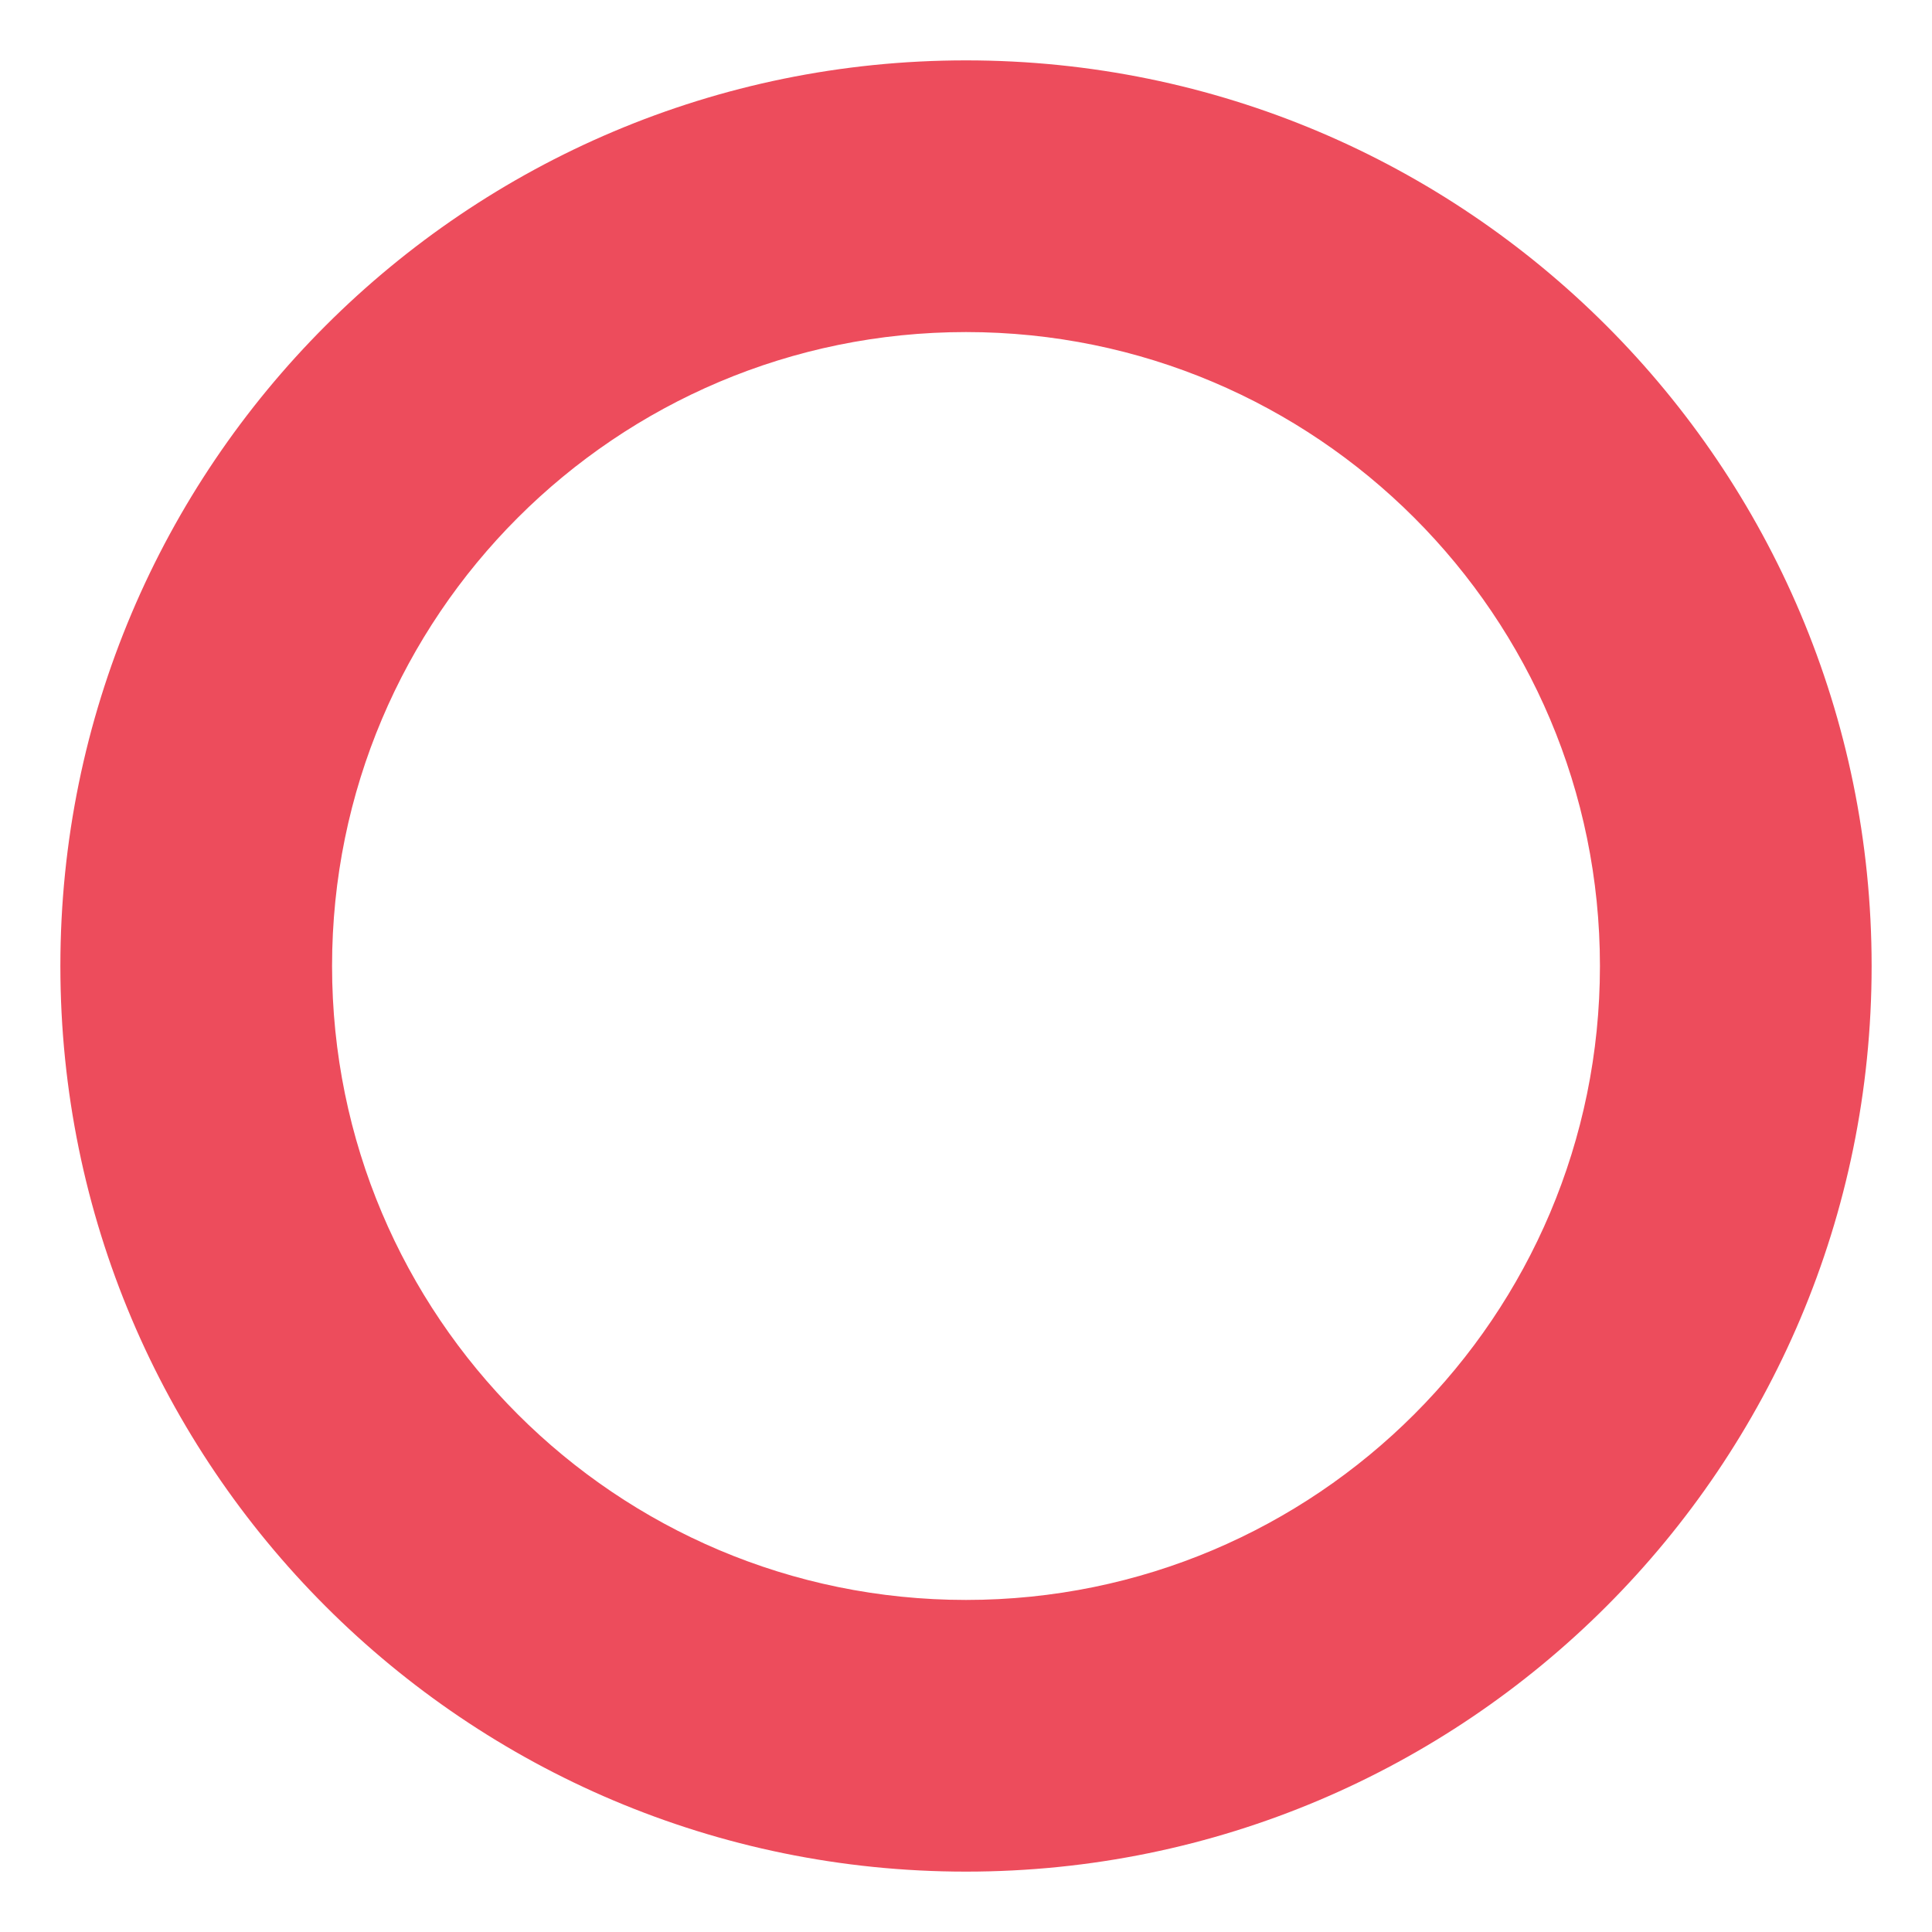 <svg xmlns="http://www.w3.org/2000/svg" viewBox="0 0 64 64" enable-background="new 0 0 64 64"><path fill="#ed4c5c" d="m32 2c-16.568 0-30 13.432-30 30s13.432 30 30 30c16.568 0 30-13.432 30-30s-13.432-30-30-30m0 51c-11.599 0-21-9.401-21-21 0-11.597 9.402-21 21-21 11.597 0 21 9.403 21 21 0 11.599-9.402 21-21 21"/></svg>